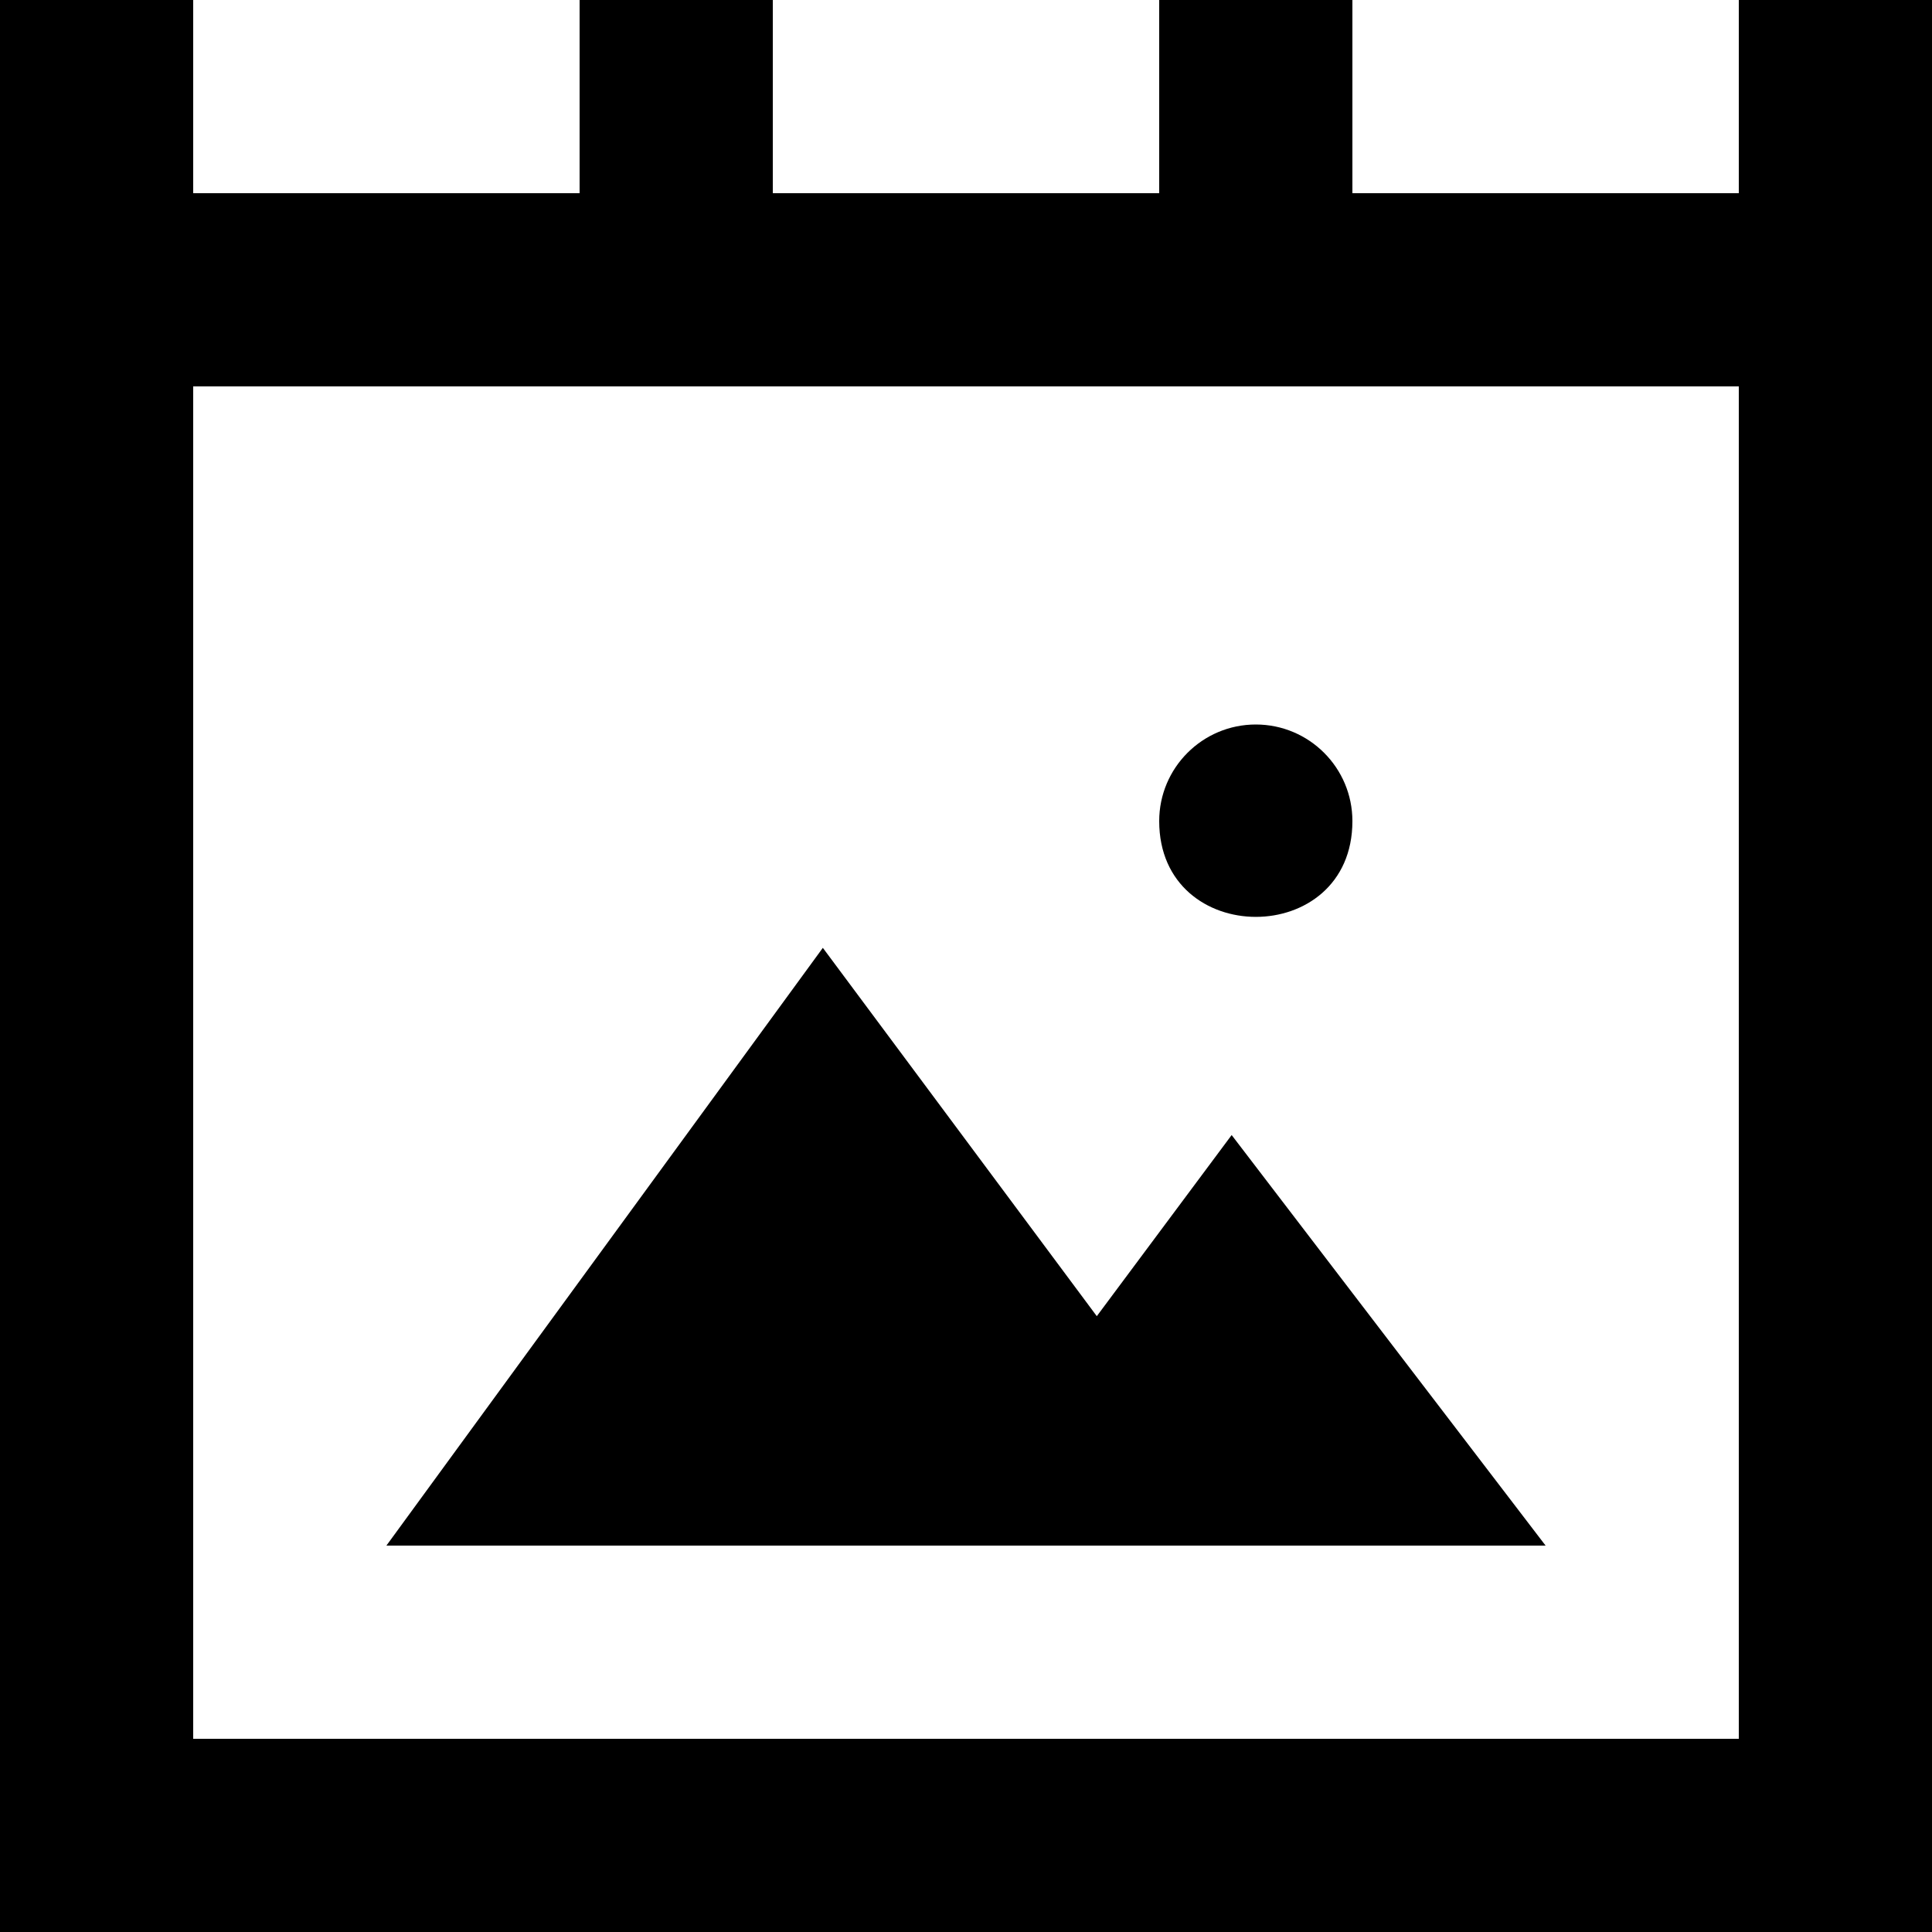 <?xml version="1.0" encoding="UTF-8" standalone="no"?>
<!-- Скачано с сайта svg4.ru / Downloaded from svg4.ru -->
<svg width="800px" height="800px" viewBox="0 0 20 20" version="1.1" xmlns="http://www.w3.org/2000/svg" xmlns:xlink="http://www.w3.org/1999/xlink">
    
    <title>image_picture [#975]</title>
    <desc>Created with Sketch.</desc>
    <defs>

</defs>
    <g id="Page-1" stroke="none" stroke-width="1" fill="none" fill-rule="evenodd">
        <g id="Dribbble-Light-Preview" transform="translate(-260, -3879)" fill="#000000">
            <g id="icons" transform="translate(56, 160)">
                <path d="M216,3727.5 C216,3726.948 216.448,3726.5 217,3726.5 C217.552,3726.5 218,3726.948 218,3727.5 C218,3728.823 216,3728.821 216,3727.5 L216,3727.5 Z M220,3735 L208,3735 L212.518,3728.812 L215.354,3732.625 L216.75,3730.75 L220,3735 Z M206,3737 L222,3737 L222,3723 L206,3723 L206,3737 Z M222,3719 L222,3721 L218,3721 L218,3719 L216,3719 L216,3721 L212,3721 L212,3719 L210,3719 L210,3721 L206,3721 L206,3719 L204,3719 L204,3739 L224,3739 L224,3719 L222,3719 Z" id="image_picture-[#975]">

</path>
            </g>
        </g>
    </g>
</svg>